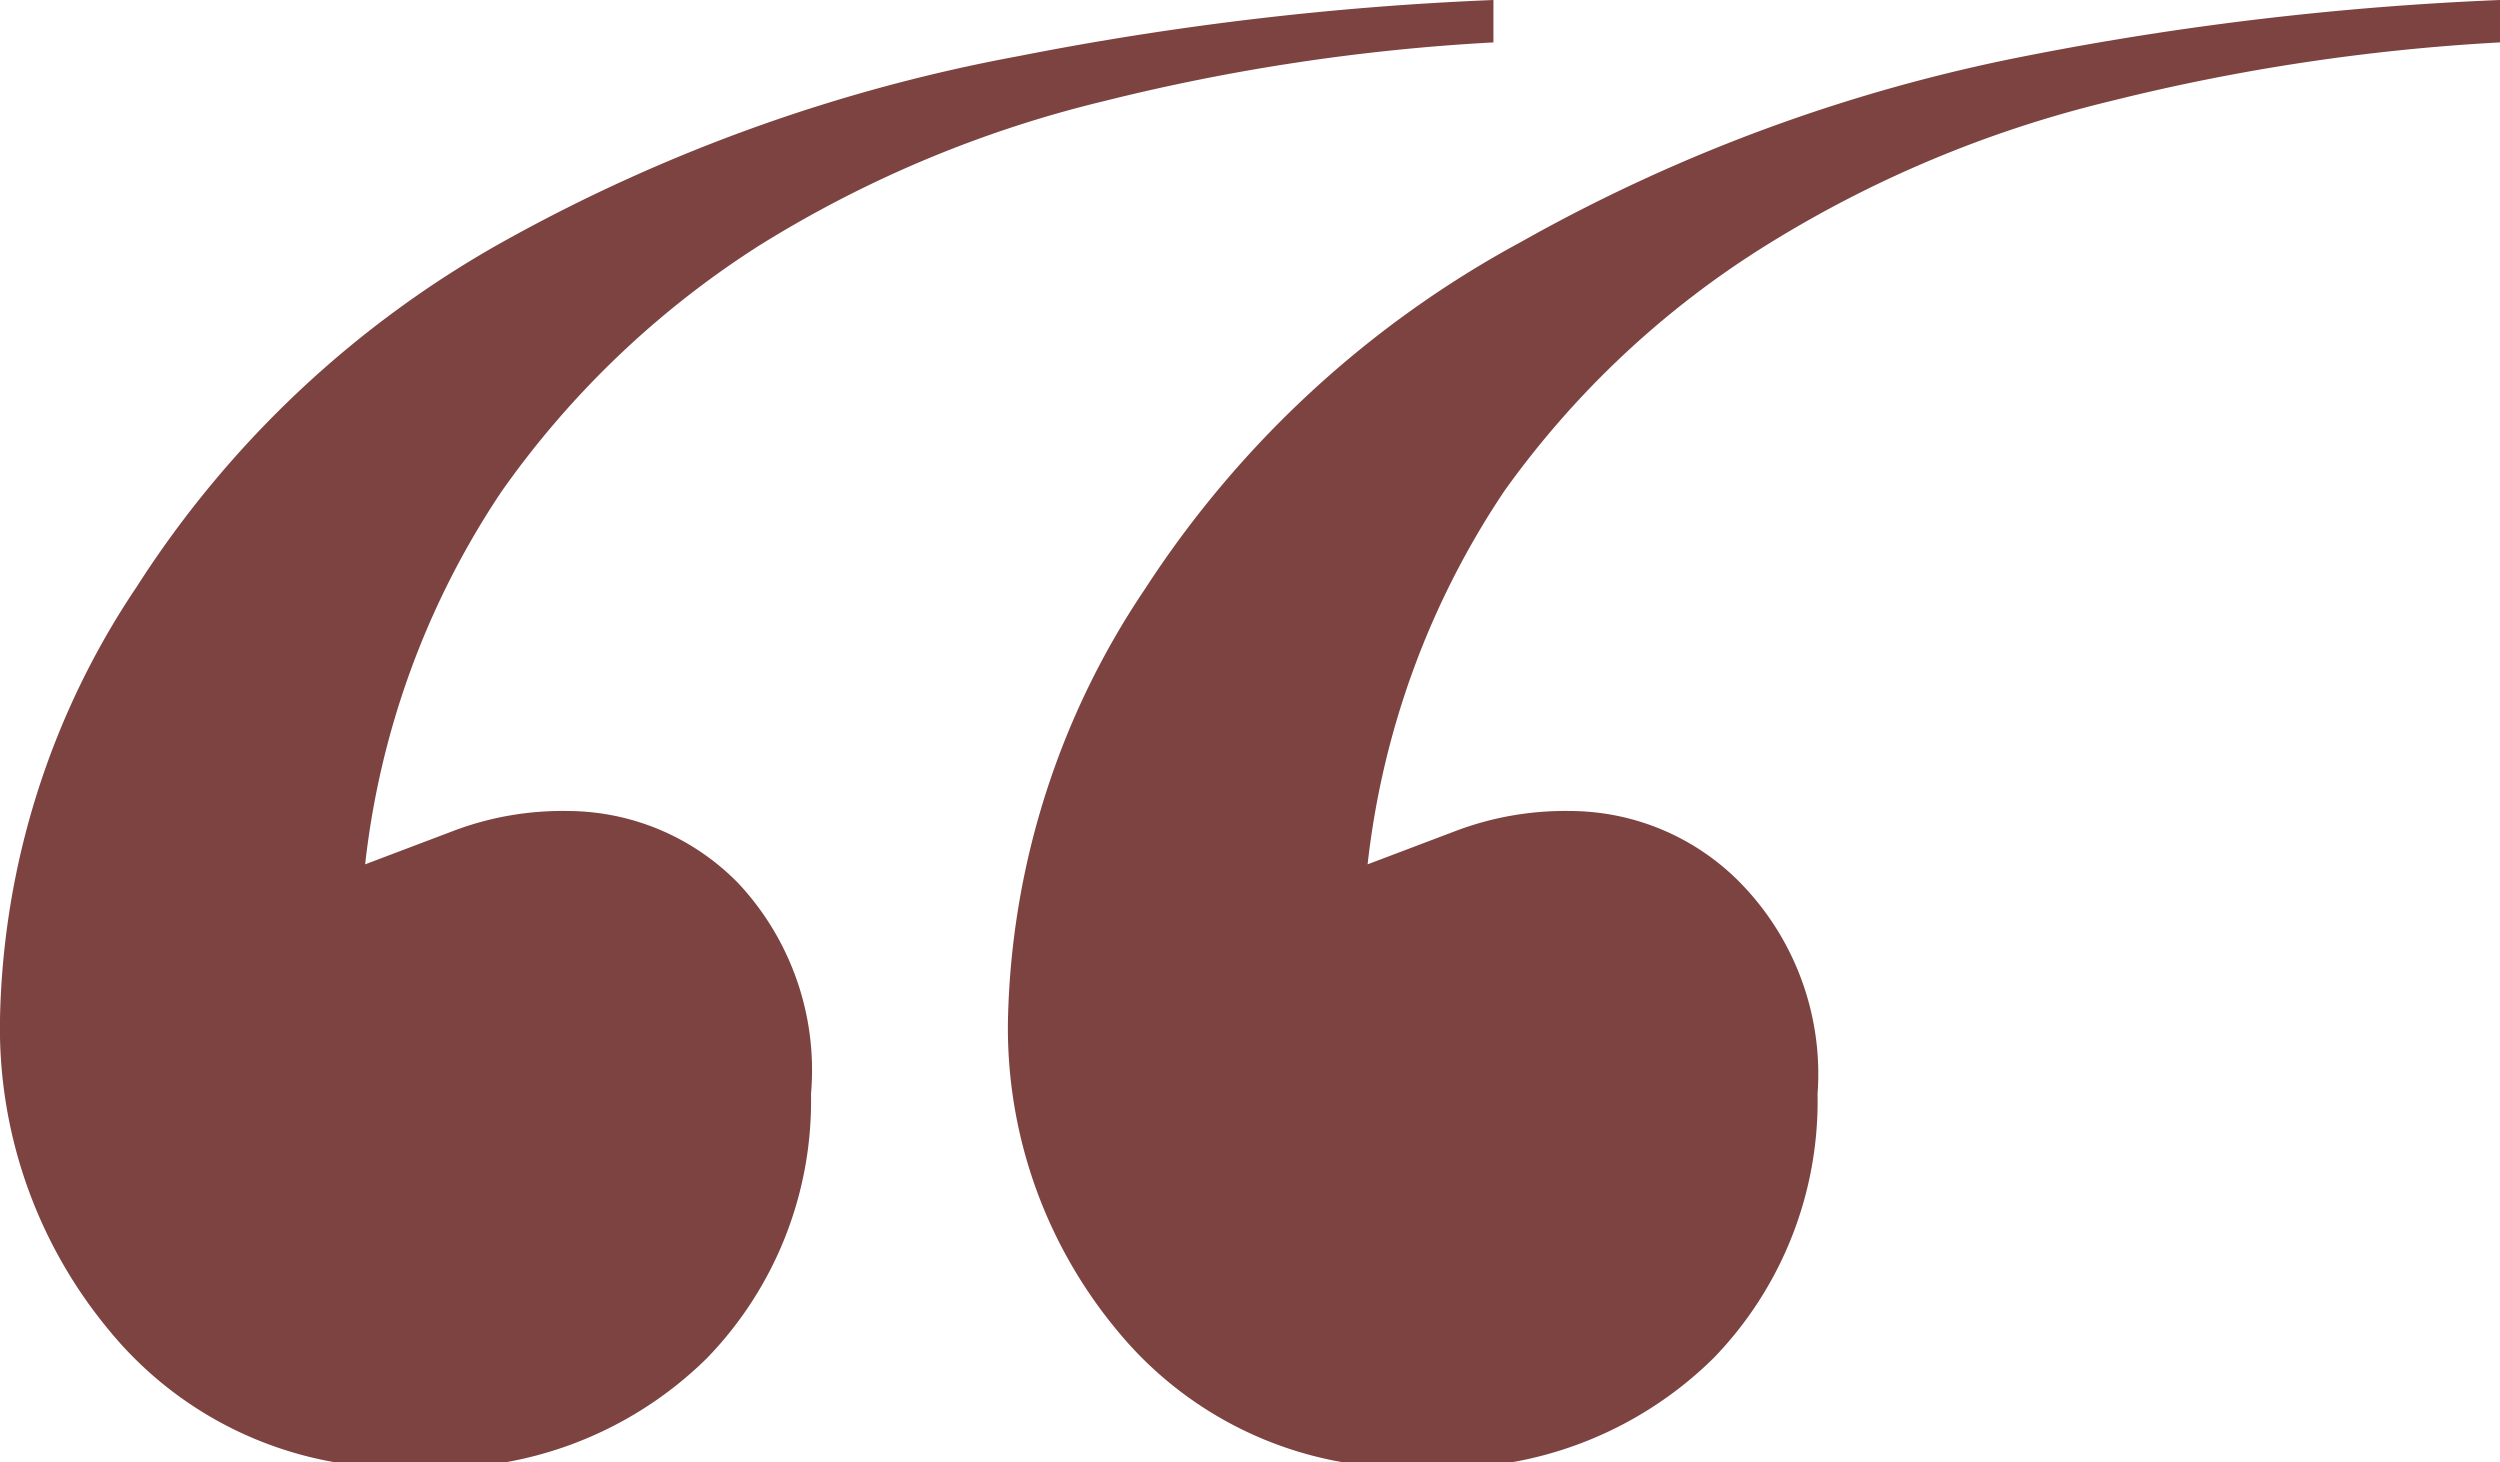 <svg xmlns="http://www.w3.org/2000/svg" viewBox="0 0 18.28 10.69"><defs><style>.cls-1{fill:#7c4341;}</style></defs><title>dicas-aspas</title><g id="Camada_2" data-name="Camada 2"><g id="Camada_1-2" data-name="Camada 1"><path class="cls-1" d="M10.92.31A15.09,15.09,0,0,0,8.07.74,8.55,8.55,0,0,0,5.56,1.79,6.71,6.71,0,0,0,3.67,3.59a6.1,6.1,0,0,0-1,2.73l.66-.25a2.25,2.25,0,0,1,.82-.14,1.75,1.75,0,0,1,1.25.53A2,2,0,0,1,5.93,8a2.7,2.7,0,0,1-.76,1.93,2.79,2.79,0,0,1-2.13.8,2.74,2.74,0,0,1-2.24-1A3.46,3.46,0,0,1,0,7.45,5.86,5.86,0,0,1,1,4.29,7.55,7.55,0,0,1,3.71,1.75,12.34,12.34,0,0,1,7.45.41,22.68,22.68,0,0,1,10.92,0Zm7.36,0a15.1,15.1,0,0,0-2.85.43,8.54,8.54,0,0,0-2.51,1.05A6.71,6.71,0,0,0,11,3.59a6.11,6.11,0,0,0-1,2.73l.66-.25a2.26,2.26,0,0,1,.82-.14,1.75,1.75,0,0,1,1.25.53A2,2,0,0,1,13.29,8a2.7,2.7,0,0,1-.76,1.93,2.79,2.79,0,0,1-2.12.8,2.74,2.74,0,0,1-2.24-1,3.46,3.46,0,0,1-.8-2.26,5.85,5.85,0,0,1,1-3.16,7.55,7.55,0,0,1,2.75-2.54A12.34,12.34,0,0,1,14.81.41,22.7,22.7,0,0,1,18.28,0Z"/></g></g></svg>